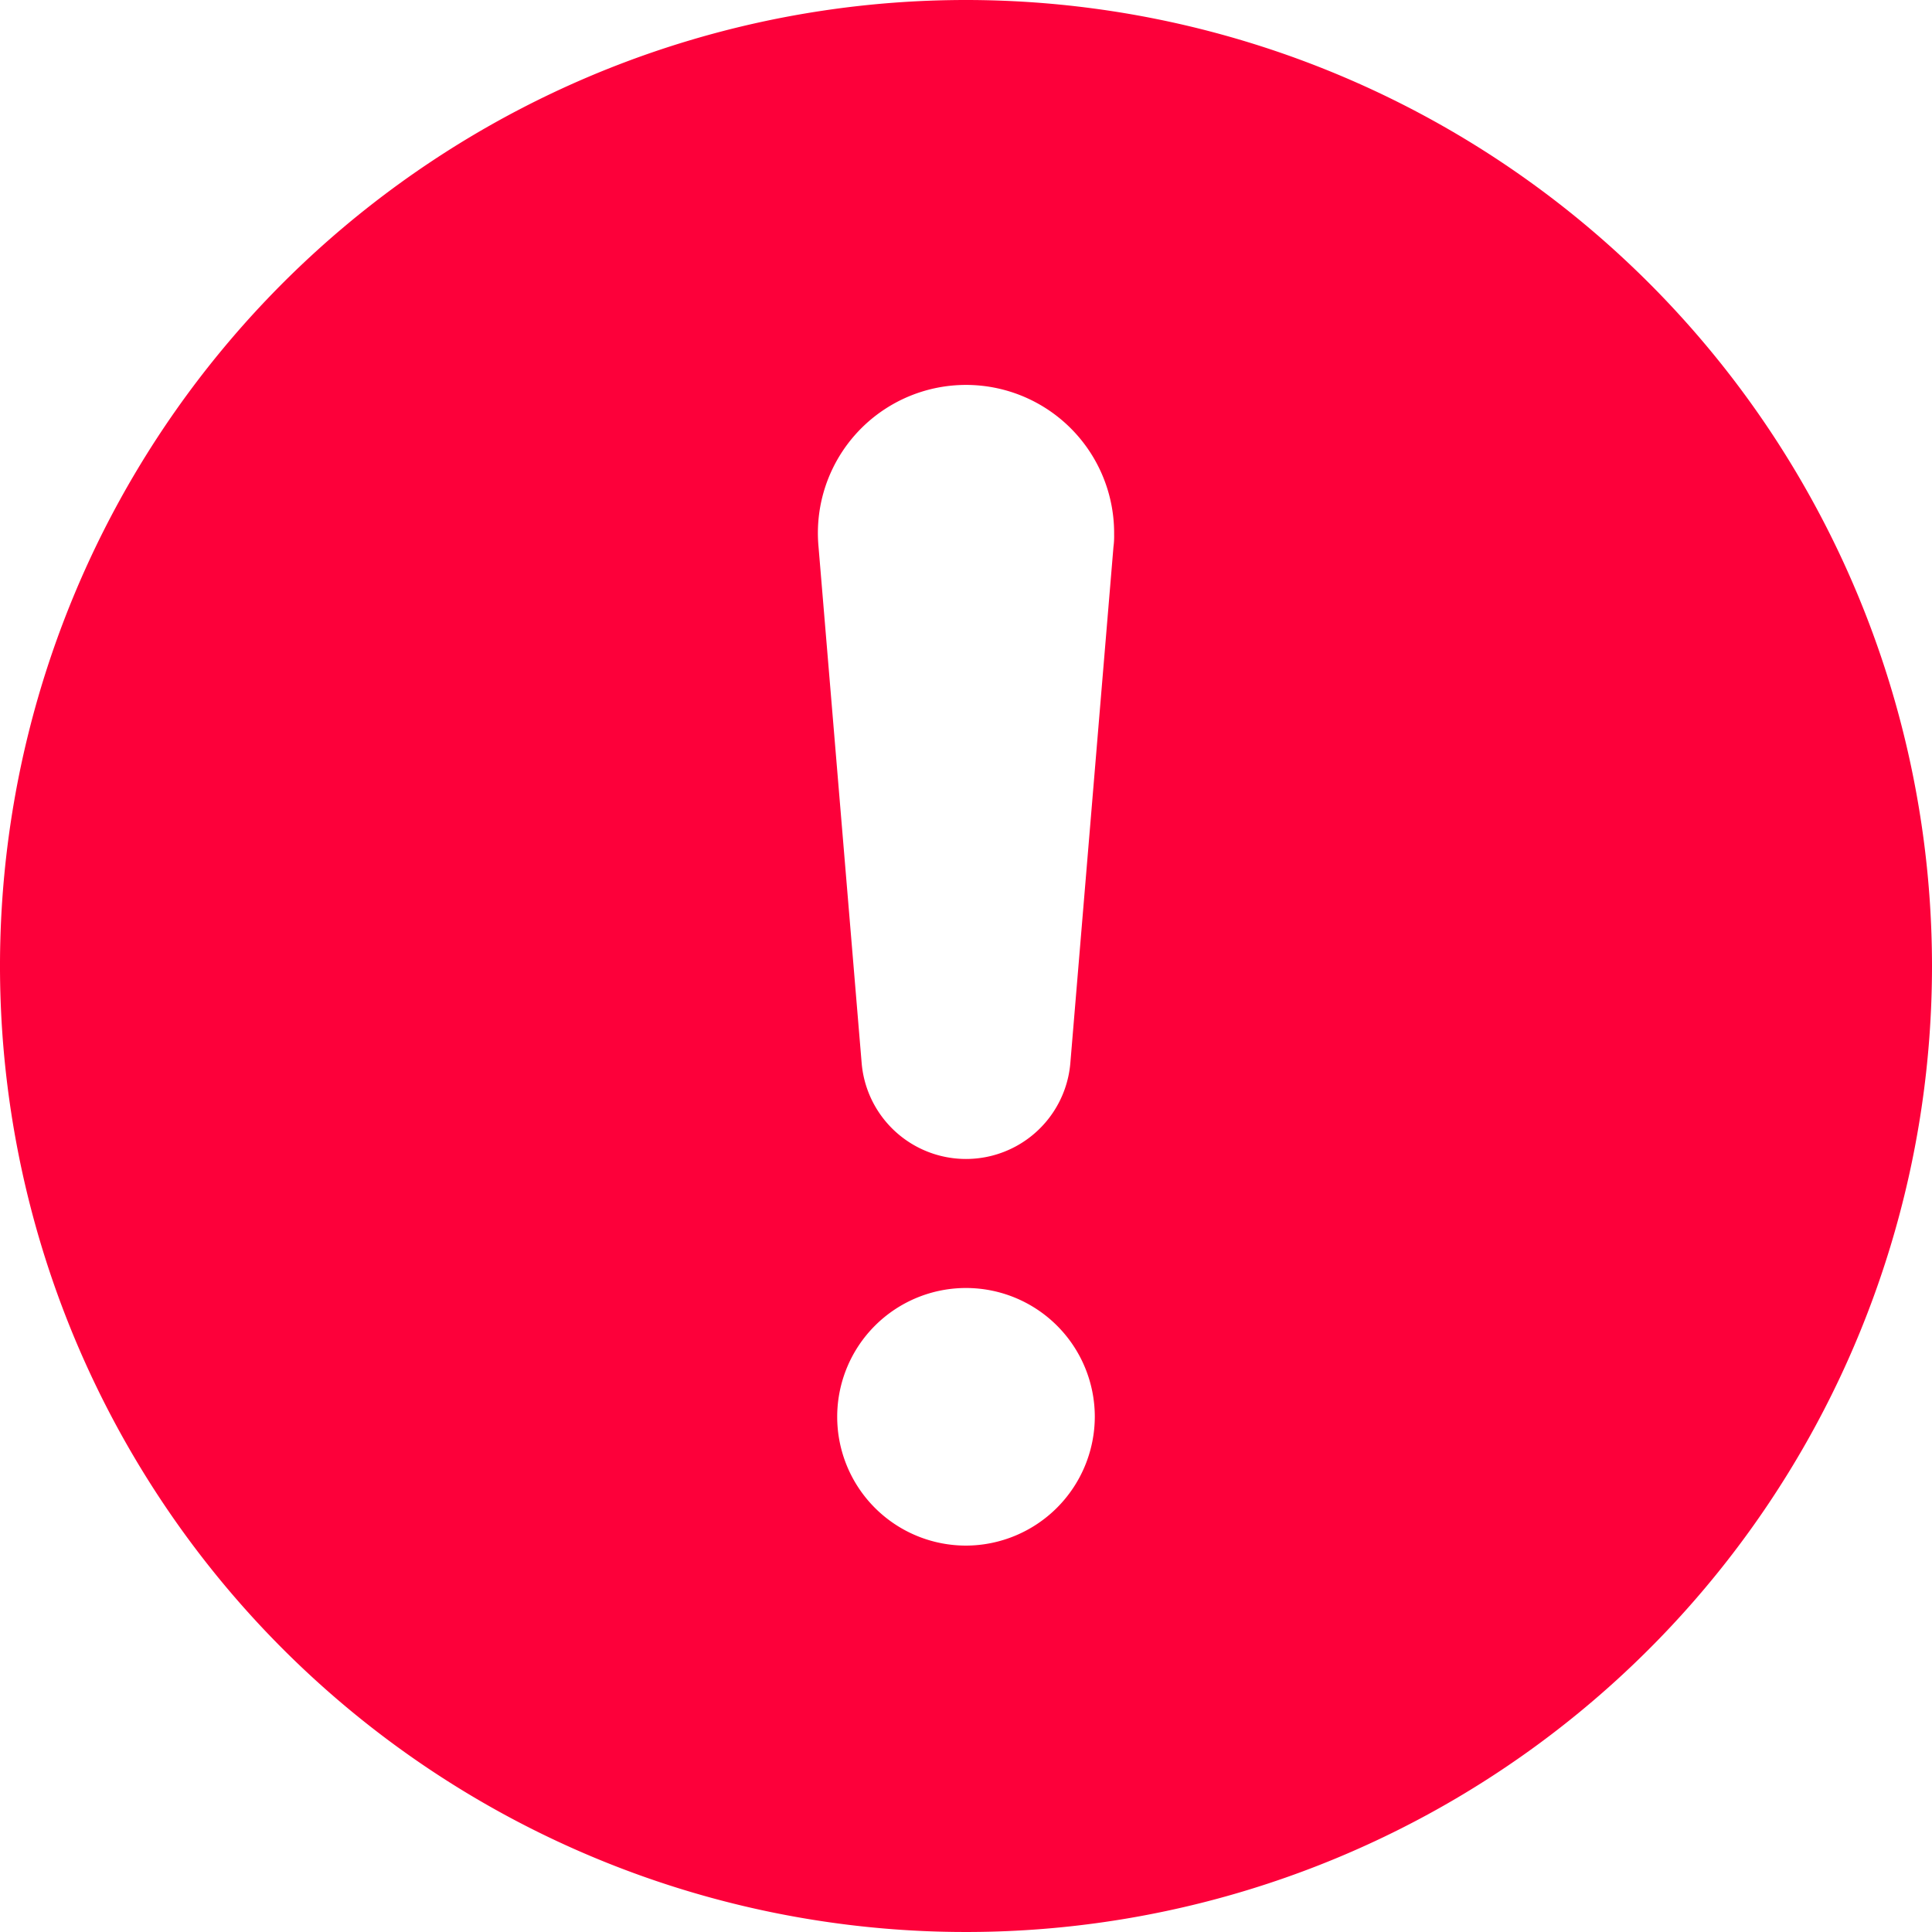 <svg xmlns="http://www.w3.org/2000/svg" width="30" height="30" viewBox="0 0 30 30">
  <g id="Layer_1" transform="translate(-1 -1)">
    <path id="Path_780" data-name="Path 780" d="M16,1A15,15,0,1,0,31,16,15.005,15.005,0,0,0,16,1Zm0,24a2,2,0,1,1,2-2A2.006,2.006,0,0,1,16,25ZM18.29,9.49l-.67,8.02a1.626,1.626,0,0,1-3.24,0l-.67-8.02A2.3,2.3,0,1,1,18.3,9.3,1.21,1.21,0,0,1,18.29,9.49Z" fill="#fd003a"/>
  </g>
</svg>
